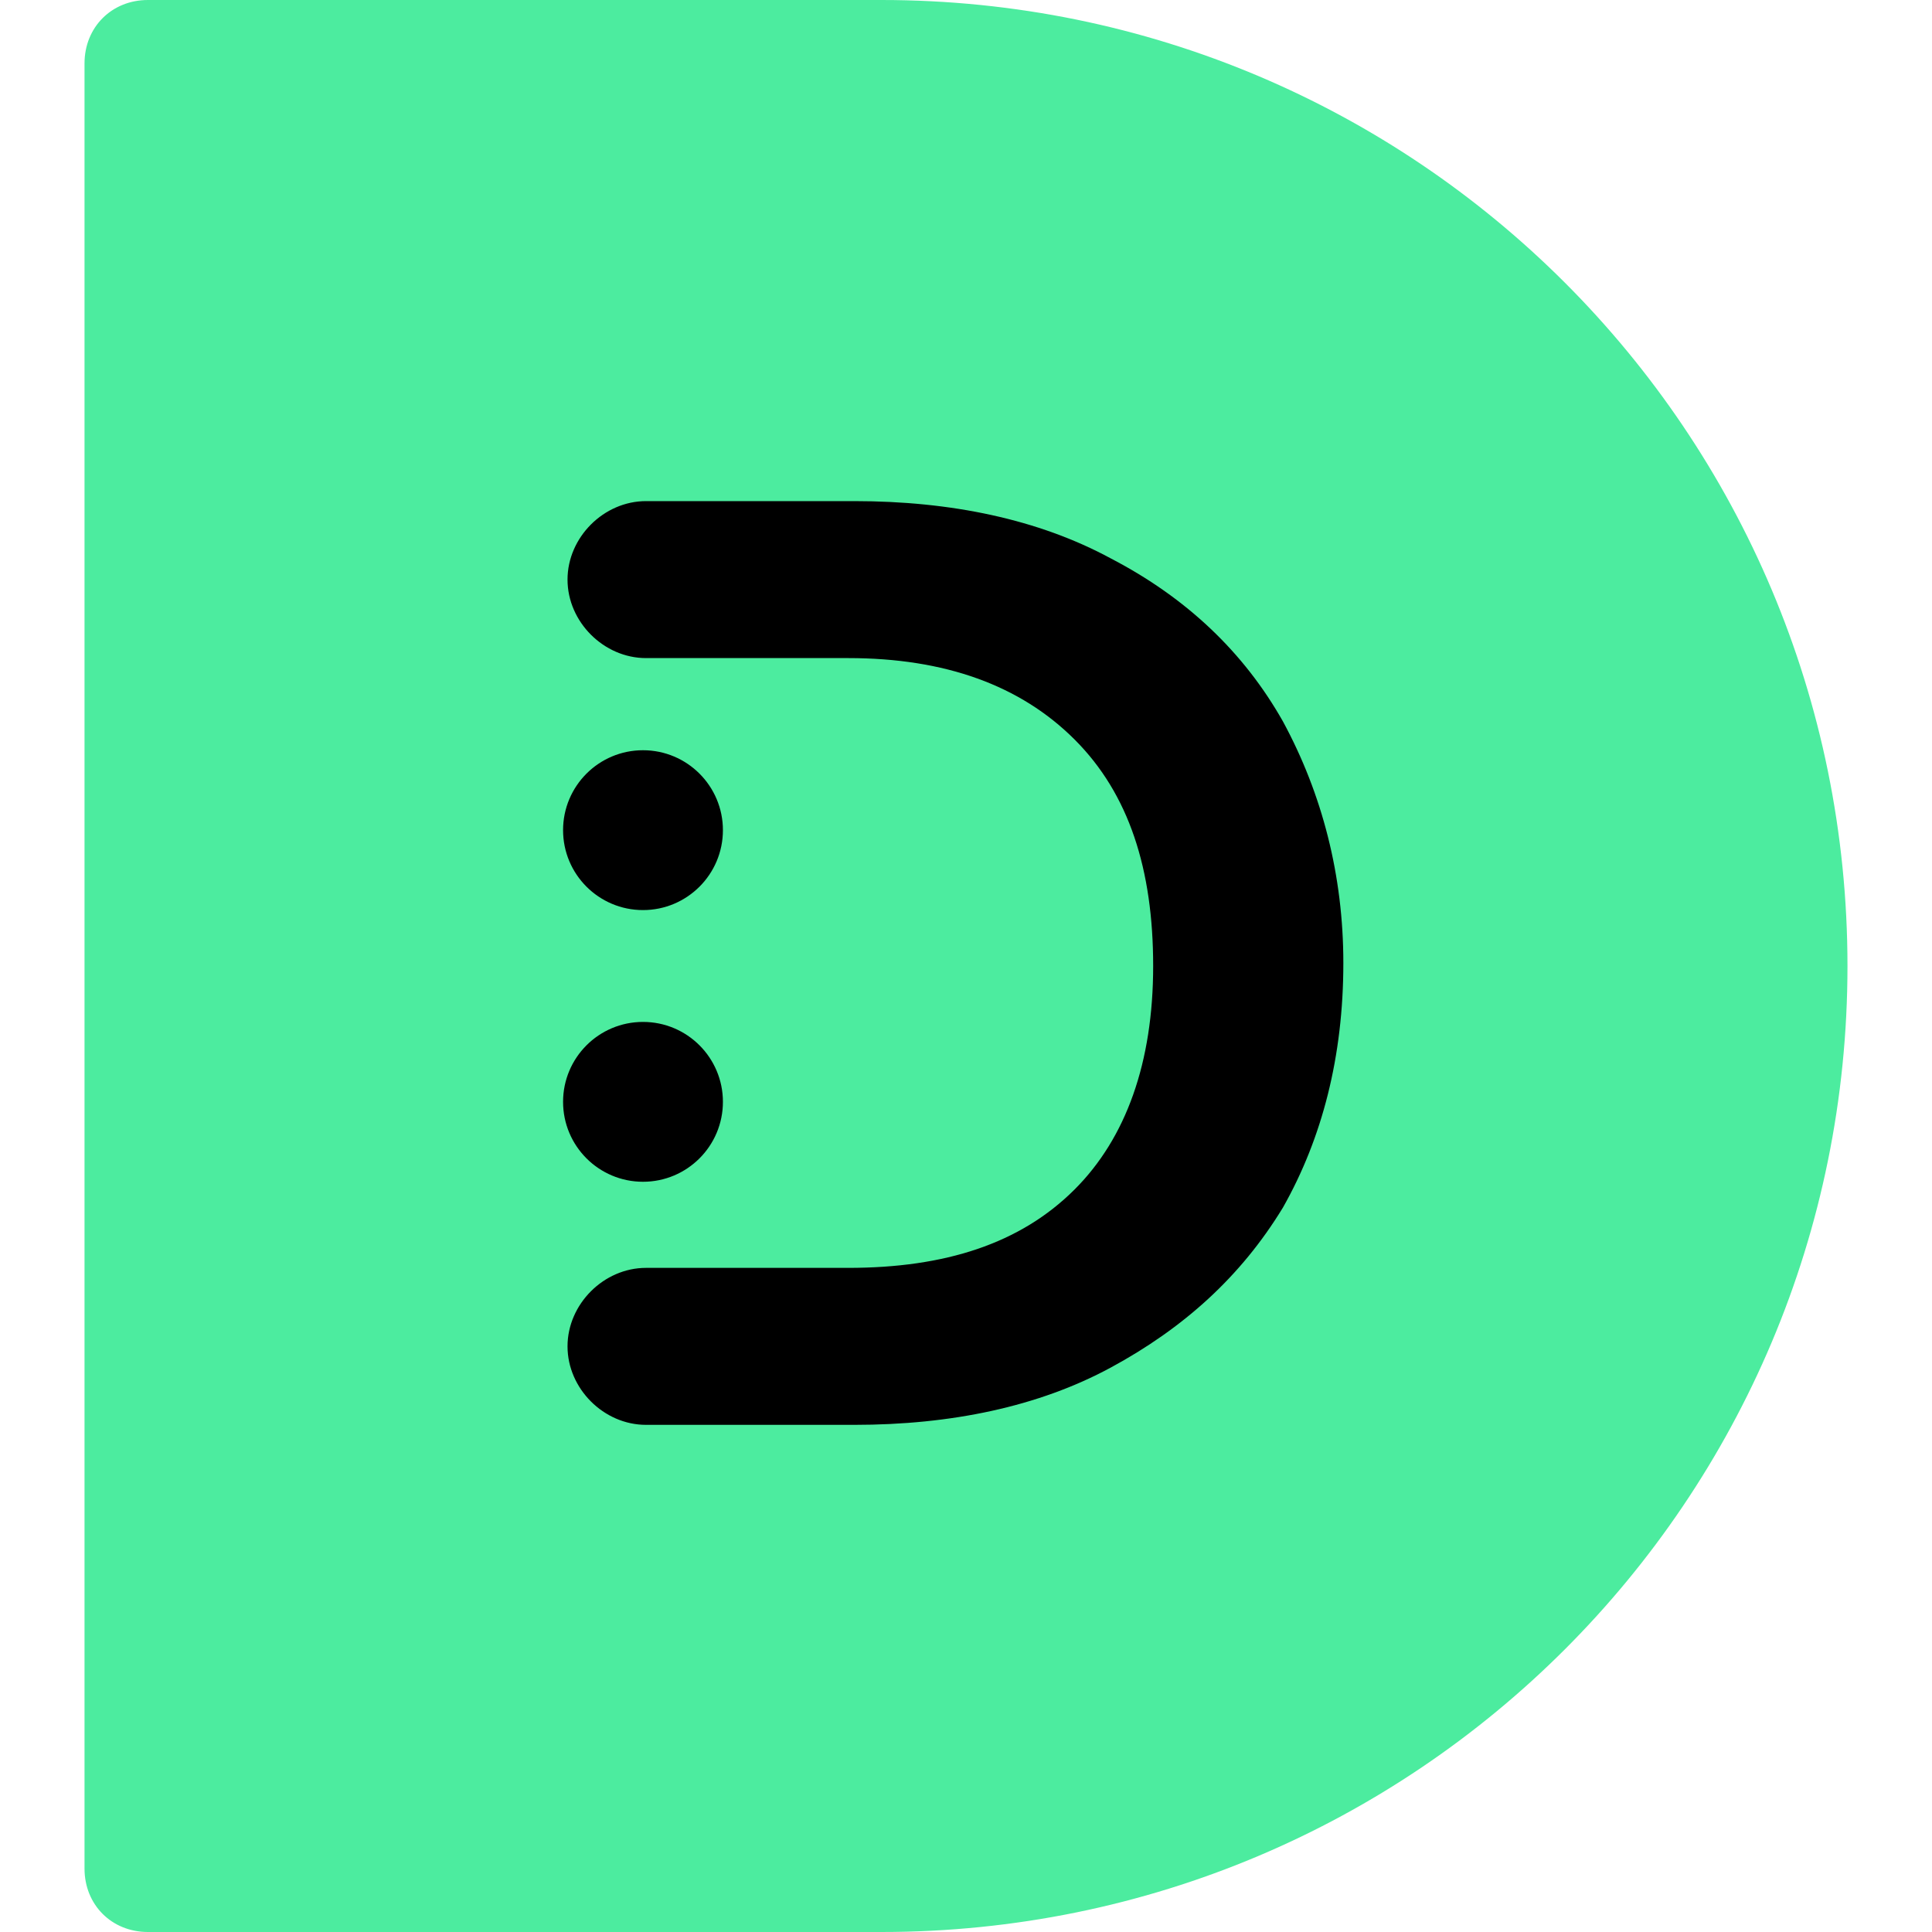 <?xml version="1.0" encoding="utf-8"?>
<!-- Generator: Adobe Illustrator 24.0.0, SVG Export Plug-In . SVG Version: 6.00 Build 0)  -->
<svg version="1.1" id="Layer_1" xmlns="http://www.w3.org/2000/svg" xmlns:xlink="http://www.w3.org/1999/xlink" x="0px" y="0px"
	 viewBox="0 0 64 64" style="enable-background:new 0 0 64 64;" xml:space="preserve">
<style type="text/css">
	.st0{fill:#4CEC9F;}
	.st1{stroke:#000000;stroke-width:0.495;stroke-miterlimit:10;}
</style>
<g>
	<path class="st0" d="M29.2,0H4.9C3.7,0,2.8,0.9,2.8,2.1v59.8c0,1.2,0.9,2.1,2.1,2.1h24.3c17.7,0,32-14.3,32-32
		C61.2,14.3,46.9,0,29.2,0z"/>
	<g>
		<g>
			<circle class="st1" cx="21.3" cy="27.5" r="2.4"/>
			<circle class="st1" cx="21.3" cy="36.5" r="2.4"/>
		</g>
		<path d="M42.5,23.9c-1.3-2.3-3.2-4.1-5.7-5.4c-2.4-1.3-5.3-1.9-8.5-1.9h-6.9c-1.4,0-2.6,1.2-2.6,2.6v0c0,1.4,1.2,2.6,2.6,2.6h6.7
			c3.2,0,5.7,0.9,7.5,2.7c1.8,1.8,2.6,4.3,2.6,7.5c0,3.2-0.9,5.7-2.6,7.4c-1.8,1.8-4.3,2.6-7.5,2.6h-6.7c-1.4,0-2.6,1.2-2.6,2.6v0
			c0,1.4,1.2,2.6,2.6,2.6h6.9c3.2,0,6.1-0.6,8.5-1.9c2.4-1.3,4.3-3,5.7-5.3c1.3-2.3,2-5,2-8.1C44.5,29,43.8,26.3,42.5,23.9z"/>
	</g>
</g>
</svg>
